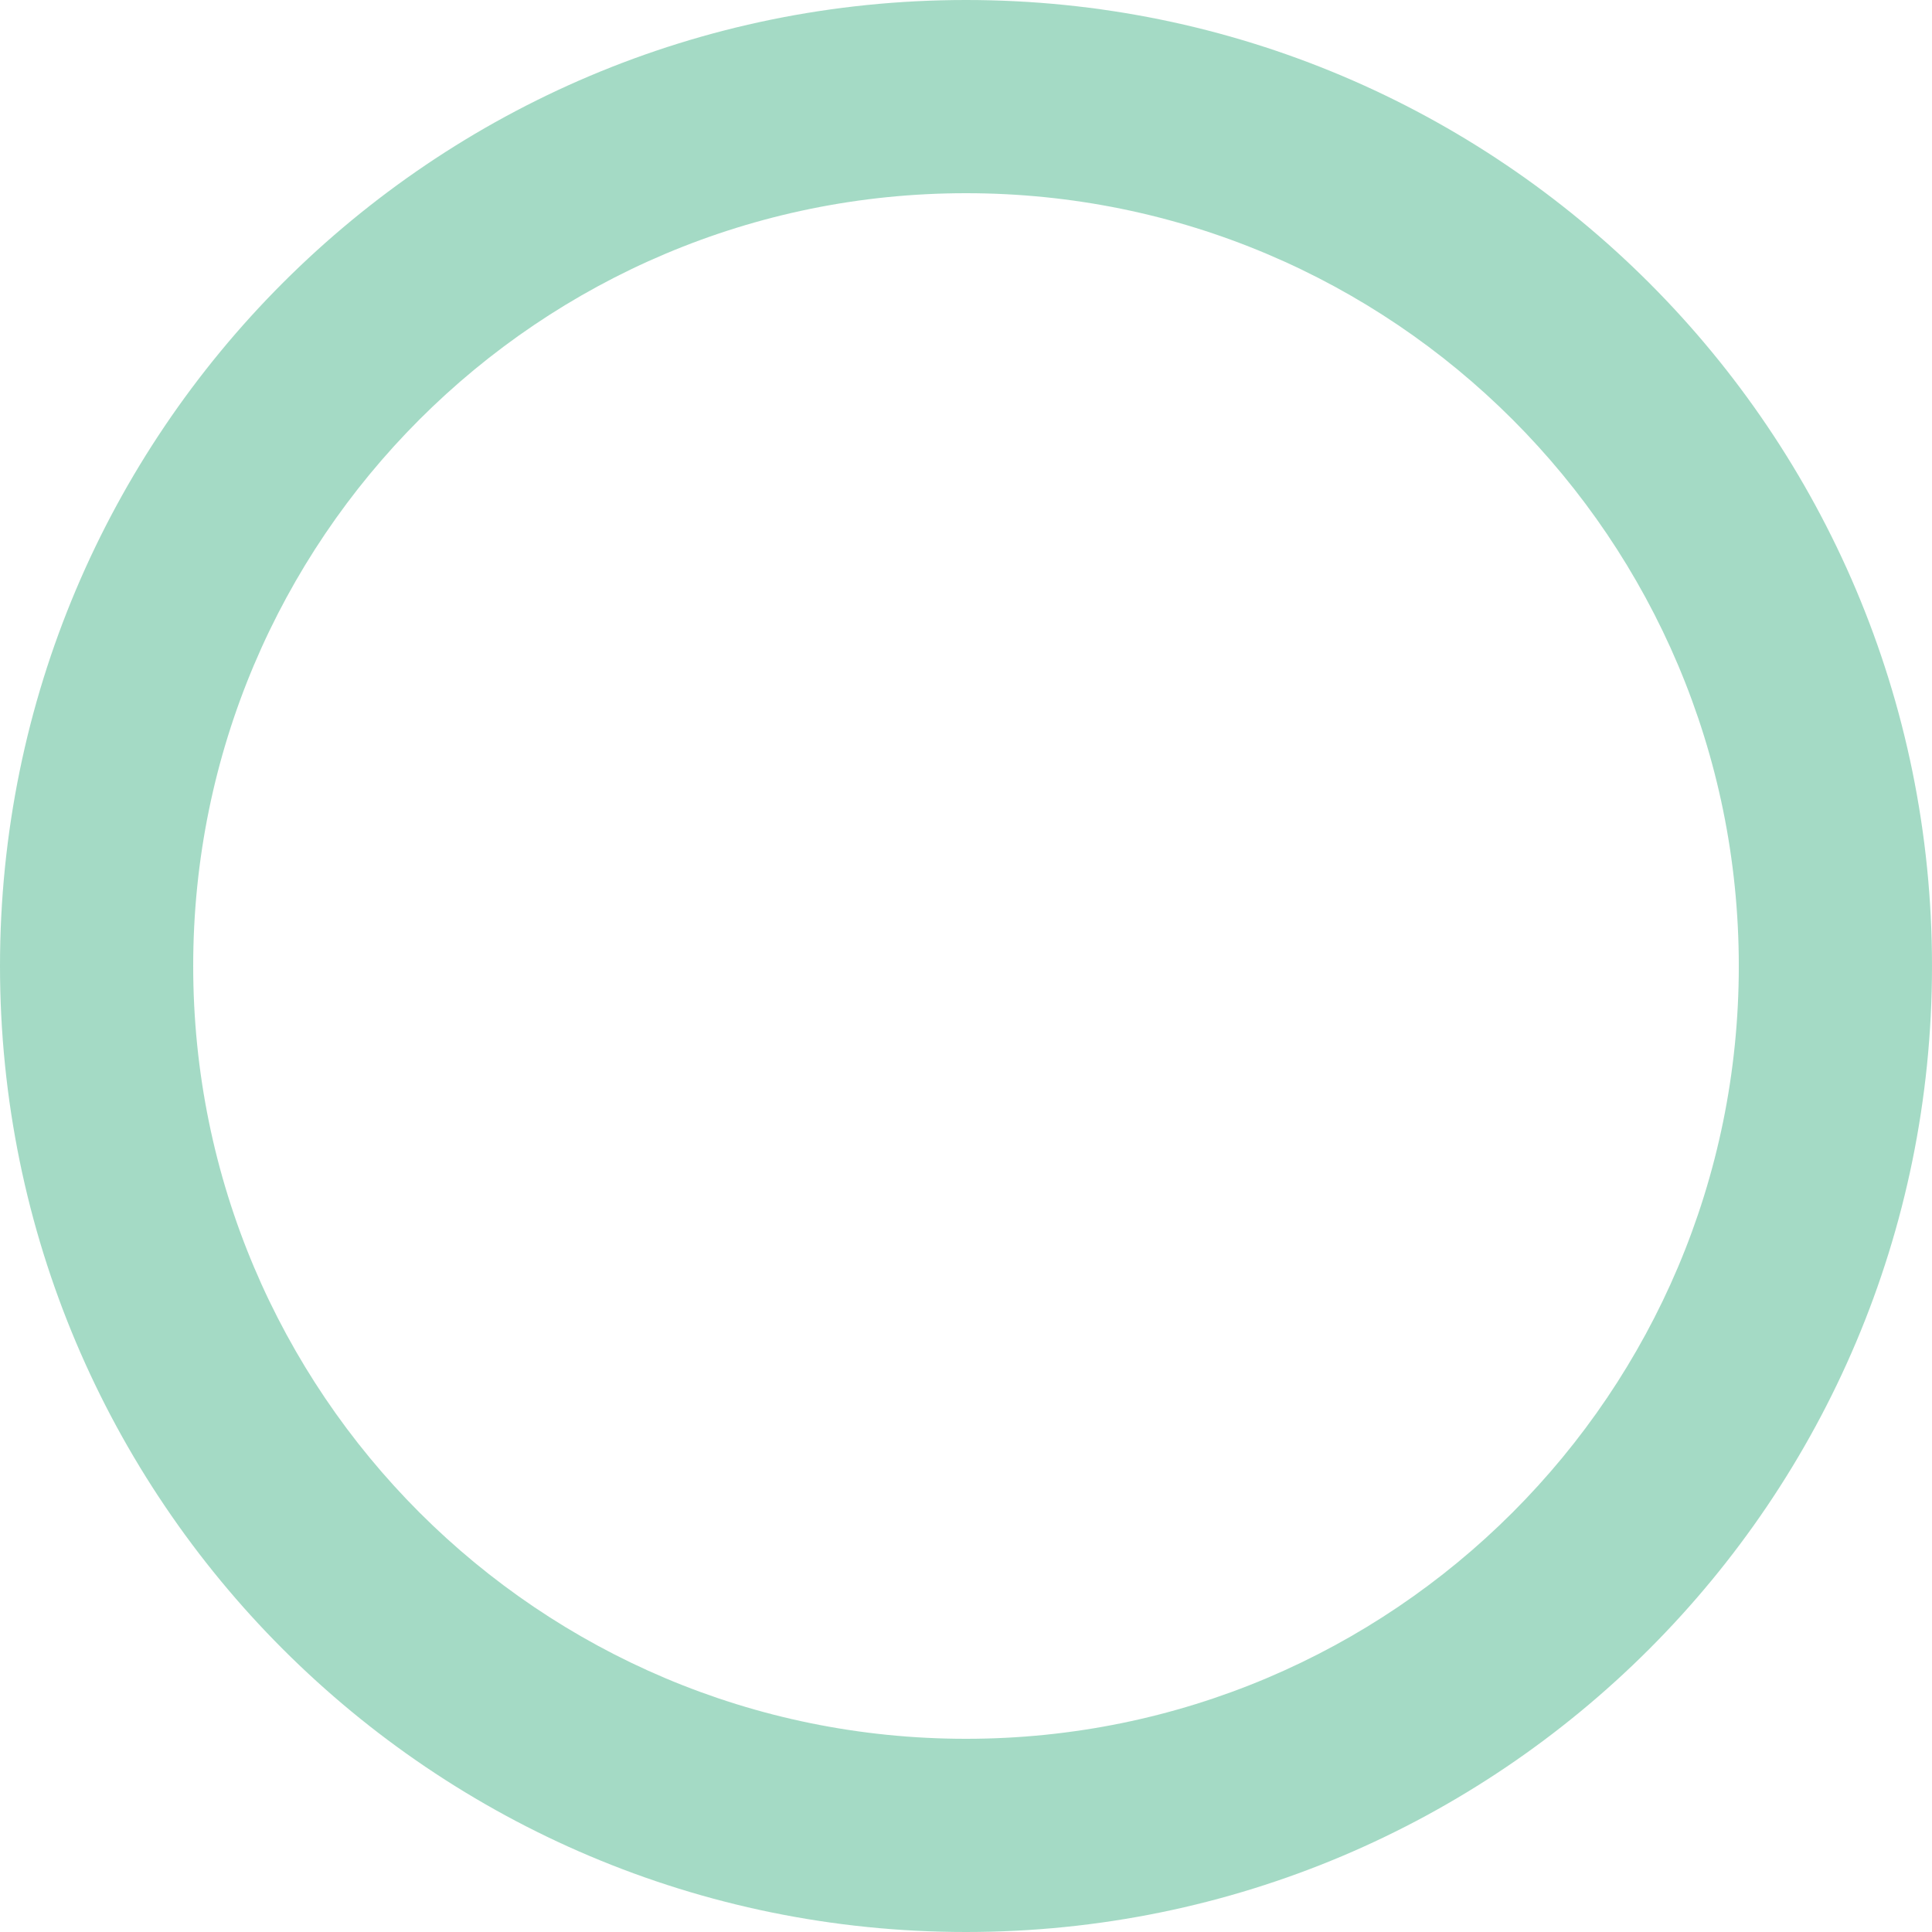 <svg width="348" height="348" viewBox="0 0 348 348" fill="none" xmlns="http://www.w3.org/2000/svg">
<path d="M174 0C77.865 0 0 77.865 0 174C0 270.135 77.865 348 174 348C270.135 348 348 270.135 348 174C348 77.865 270.135 0 174 0ZM174 313.2C97.092 313.2 34.8 250.908 34.8 174C34.8 97.092 97.092 34.8 174 34.8C250.908 34.8 313.2 97.092 313.2 174C313.2 250.908 250.908 313.2 174 313.2Z" fill="#4BB68C" fill-opacity="0.5"/>
</svg>
